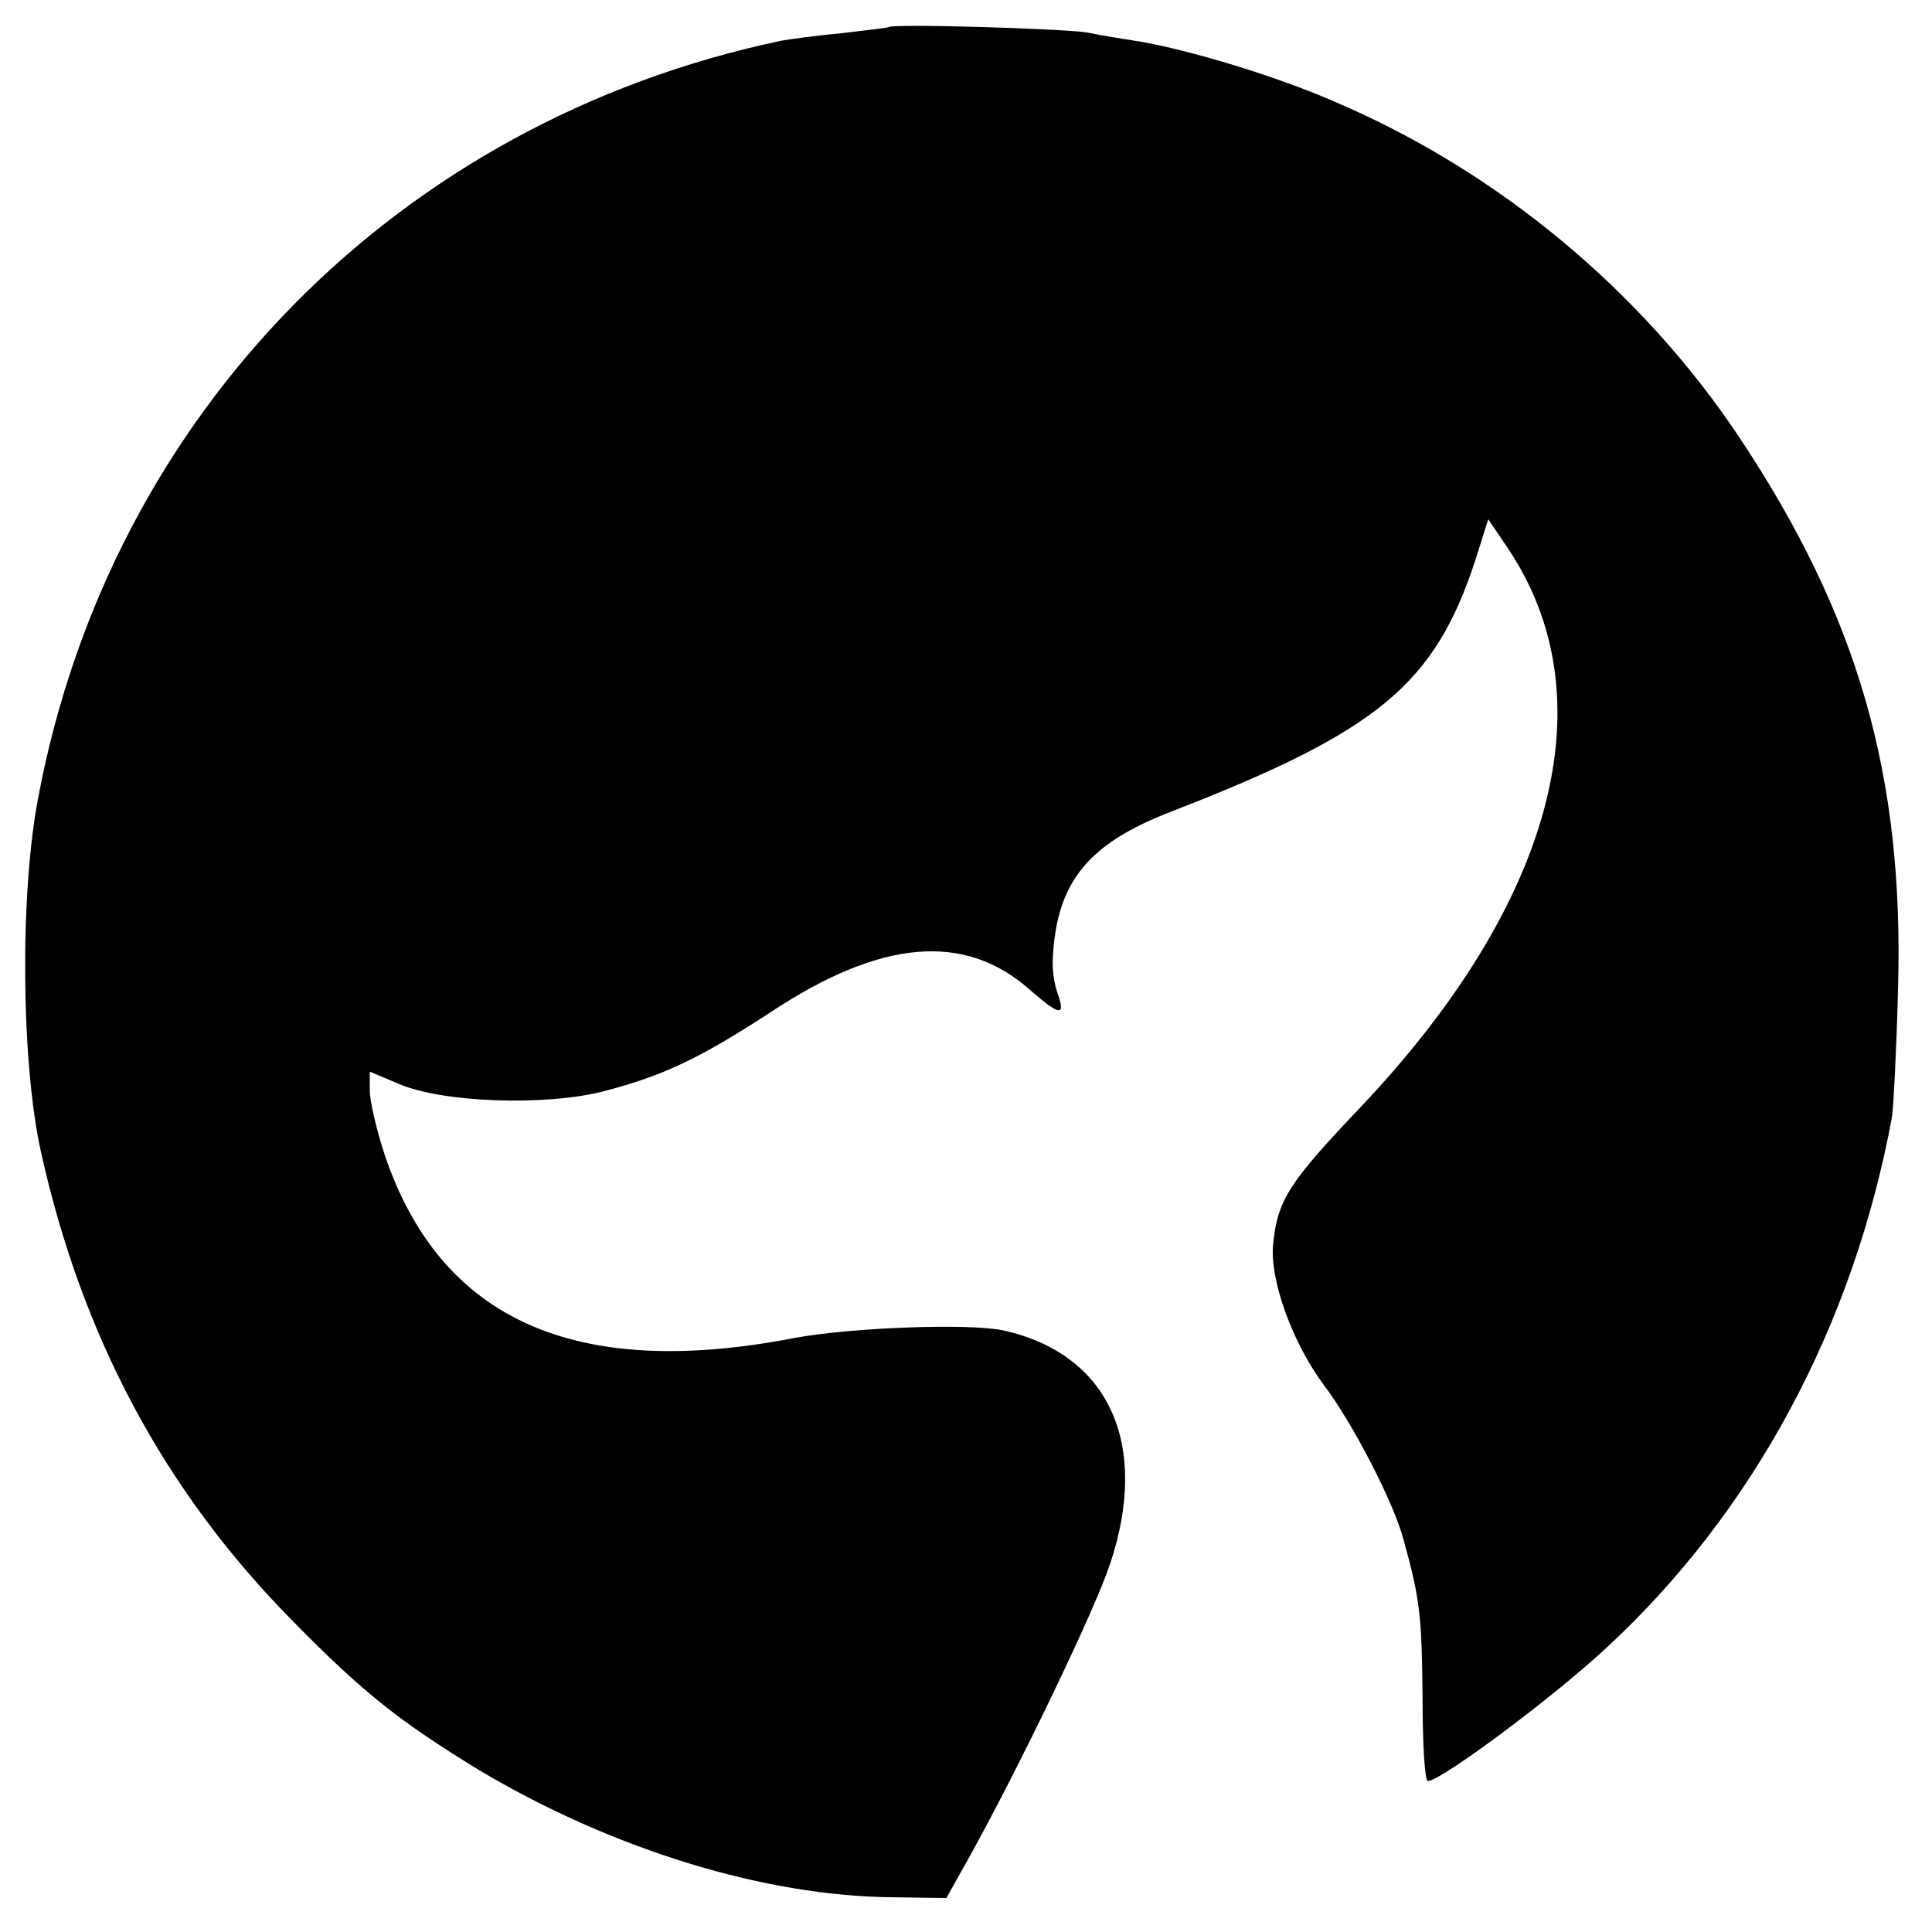 <?xml version="1.0" standalone="no"?>
<!DOCTYPE svg PUBLIC "-//W3C//DTD SVG 20010904//EN"
 "http://www.w3.org/TR/2001/REC-SVG-20010904/DTD/svg10.dtd">
<svg version="1.0" xmlns="http://www.w3.org/2000/svg"
 width="256pt" height="256pt" viewBox="0 0 256 256"
 preserveAspectRatio="xMidYMid meet">
<g transform="translate(0,256) scale(0.1,-0.1)"
fill="#000000" stroke="none">
<path d="M1177 2524 c-1 -1 -29 -4 -62 -8 -33 -3 -69 -8 -80 -10 -508 -107
-888 -494 -984 -1001 -25 -128 -23 -352 3 -470 54 -245 163 -449 331 -620 95
-97 143 -135 249 -200 176 -105 379 -168 551 -169 l69 -1 28 50 c67 120 169
332 189 393 53 159 -2 278 -141 309 -45 10 -203 4 -278 -10 -290 -56 -468 24
-542 242 -11 33 -20 72 -20 86 l0 25 38 -16 c57 -25 194 -30 272 -10 80 21
128 44 223 106 144 95 255 105 341 29 40 -35 48 -36 38 -7 -5 13 -8 34 -7 48
5 101 46 152 158 195 273 106 348 168 402 333 l17 54 25 -37 c135 -199 63
-472 -197 -745 -92 -97 -107 -120 -113 -178 -5 -48 26 -132 67 -187 38 -50 93
-156 106 -206 22 -79 24 -102 25 -211 0 -60 3 -108 7 -108 17 0 165 110 236
176 196 181 328 428 379 704 2 14 6 90 8 170 8 282 -53 494 -210 730 -129 194
-320 353 -536 445 -77 34 -194 69 -259 80 -19 3 -51 8 -70 12 -31 5 -257 12
-263 7z"/>
</g>
</svg>
